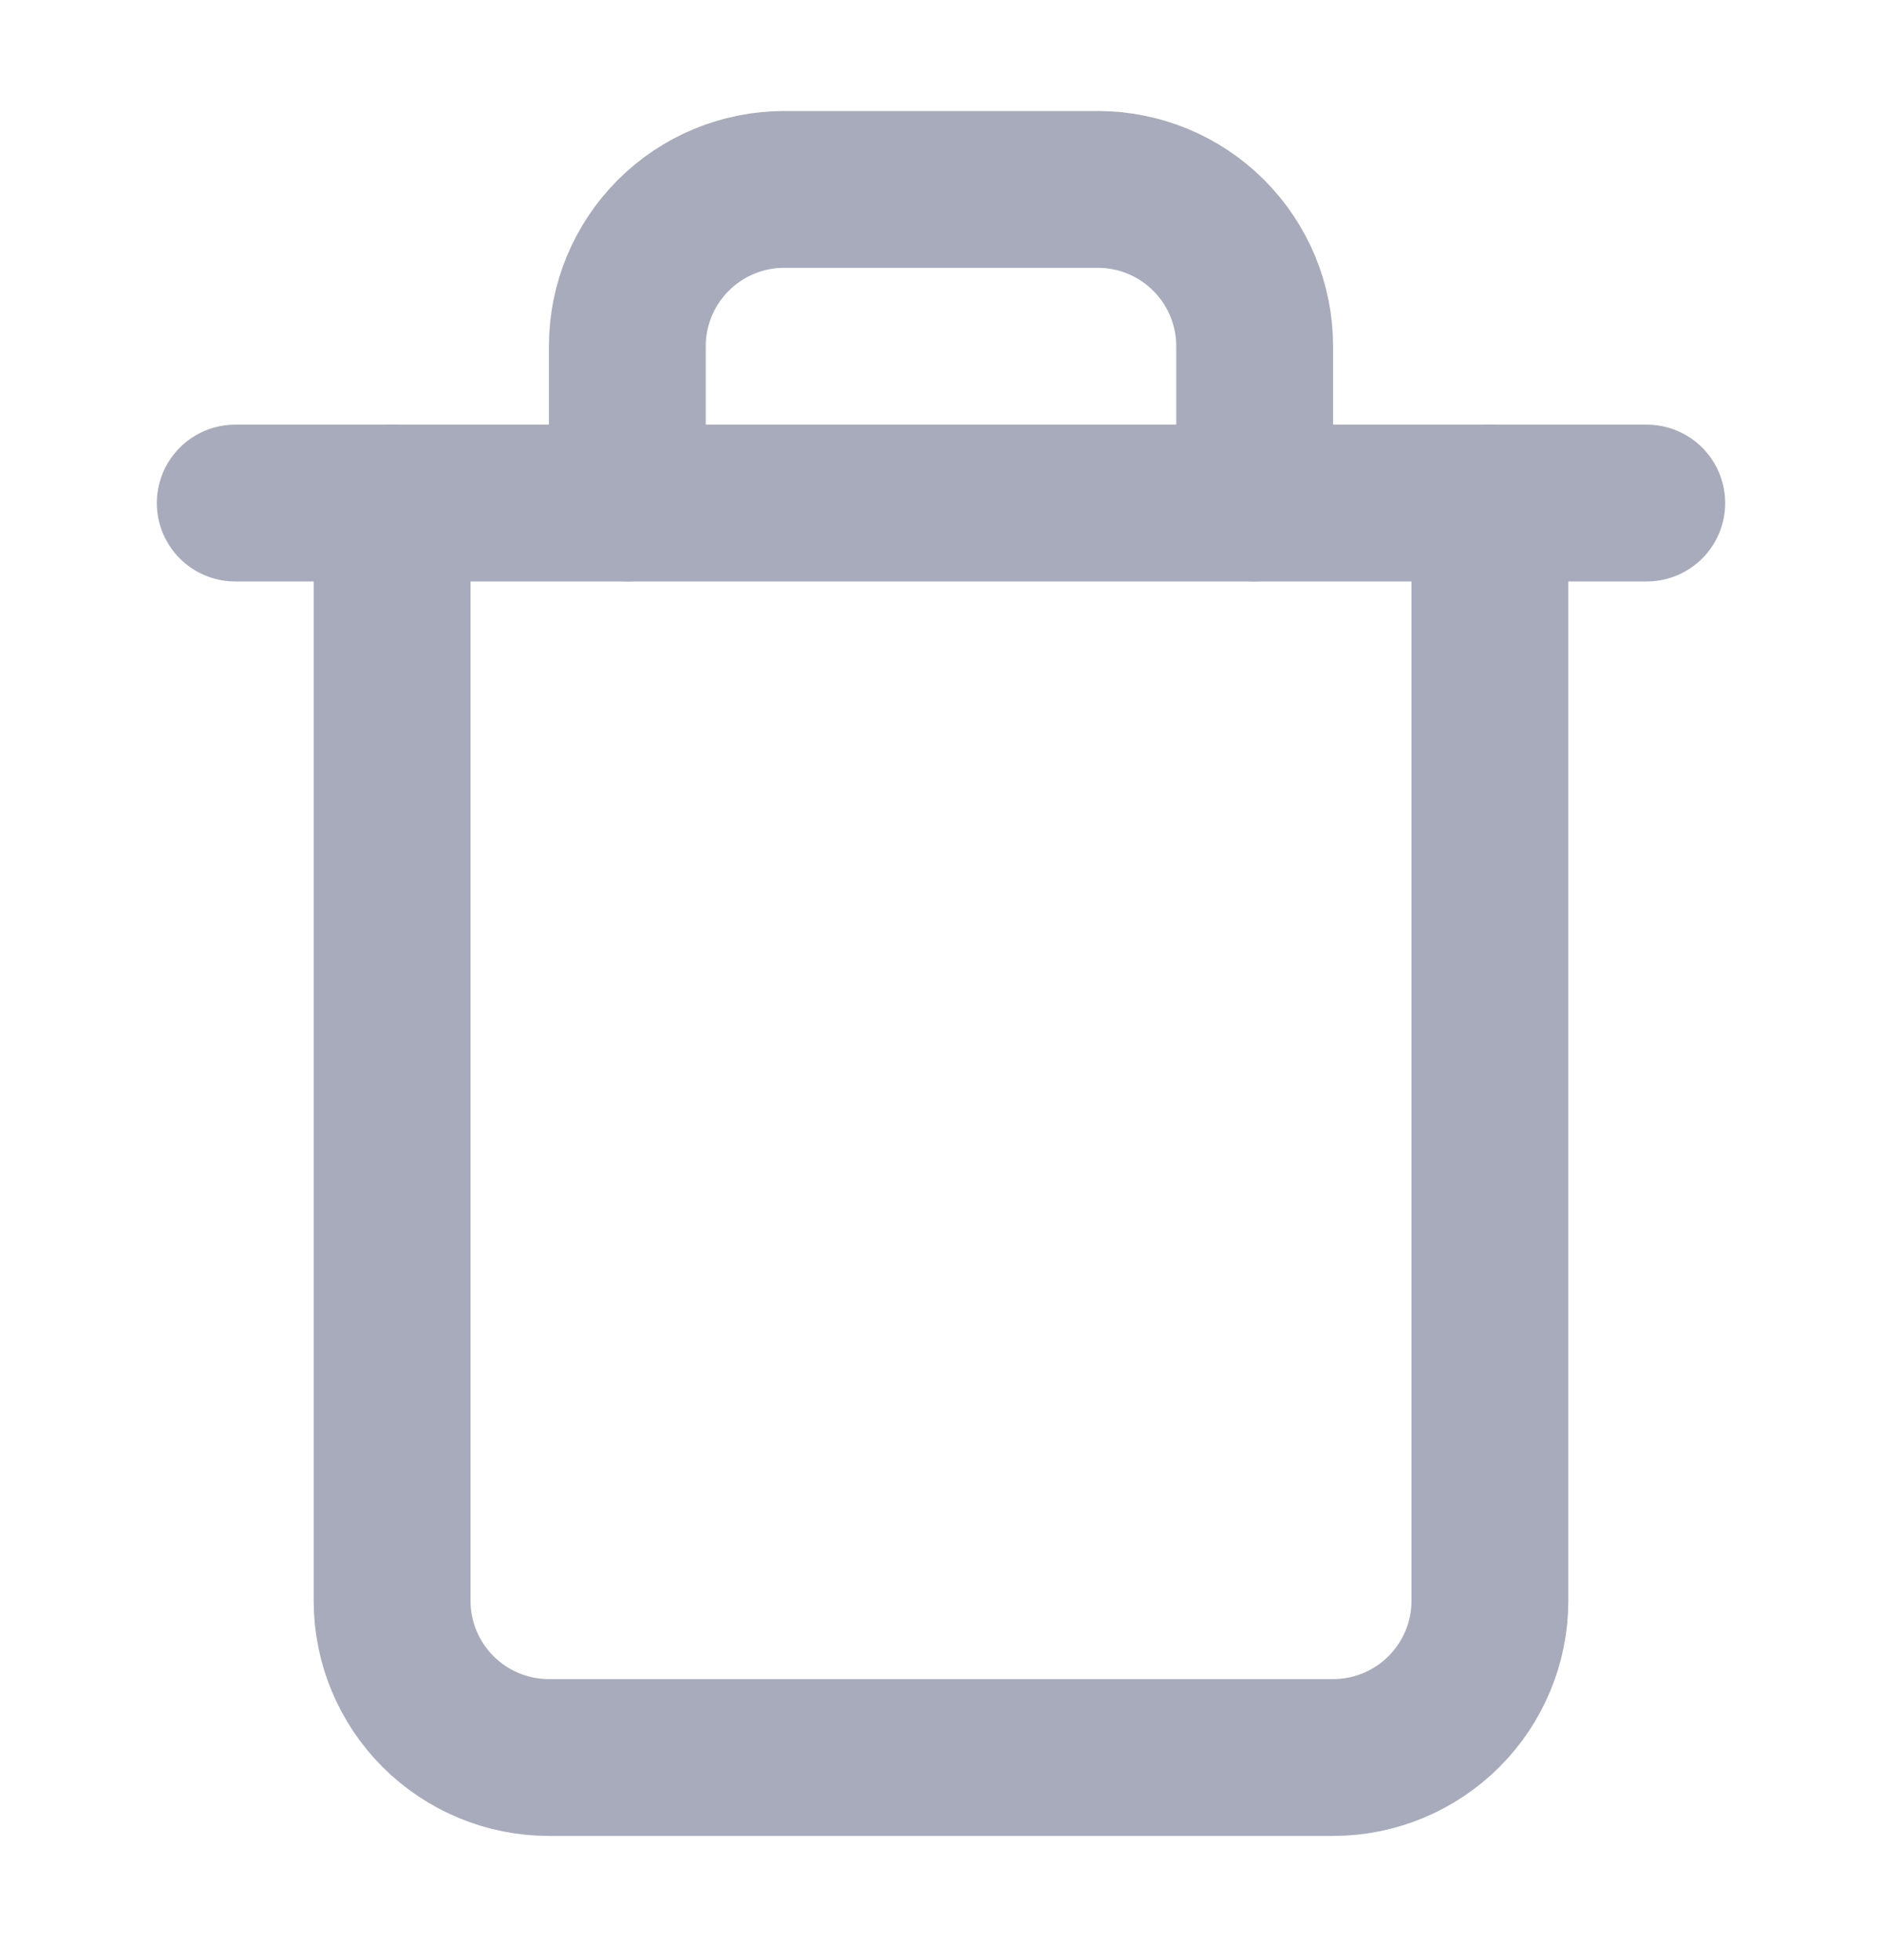 <svg width="24" height="25" viewBox="0 0 24 25" fill="none" xmlns="http://www.w3.org/2000/svg">
<path d="M3 6.416H5H21" stroke="#A8ABBB" stroke-width="2" stroke-linecap="round" stroke-linejoin="round"/>
<path d="M19 6.416V20.416C19 20.946 18.789 21.455 18.414 21.83C18.039 22.205 17.53 22.416 17 22.416H7C6.47 22.416 5.961 22.205 5.586 21.83C5.211 21.455 5 20.946 5 20.416V6.416M8 6.416V4.416C8 3.885 8.211 3.377 8.586 3.002C8.961 2.626 9.47 2.416 10 2.416H14C14.53 2.416 15.039 2.626 15.414 3.002C15.789 3.377 16 3.885 16 4.416V6.416" stroke="#A8ABBB" stroke-width="2" stroke-linecap="round" stroke-linejoin="round"/>
</svg>
